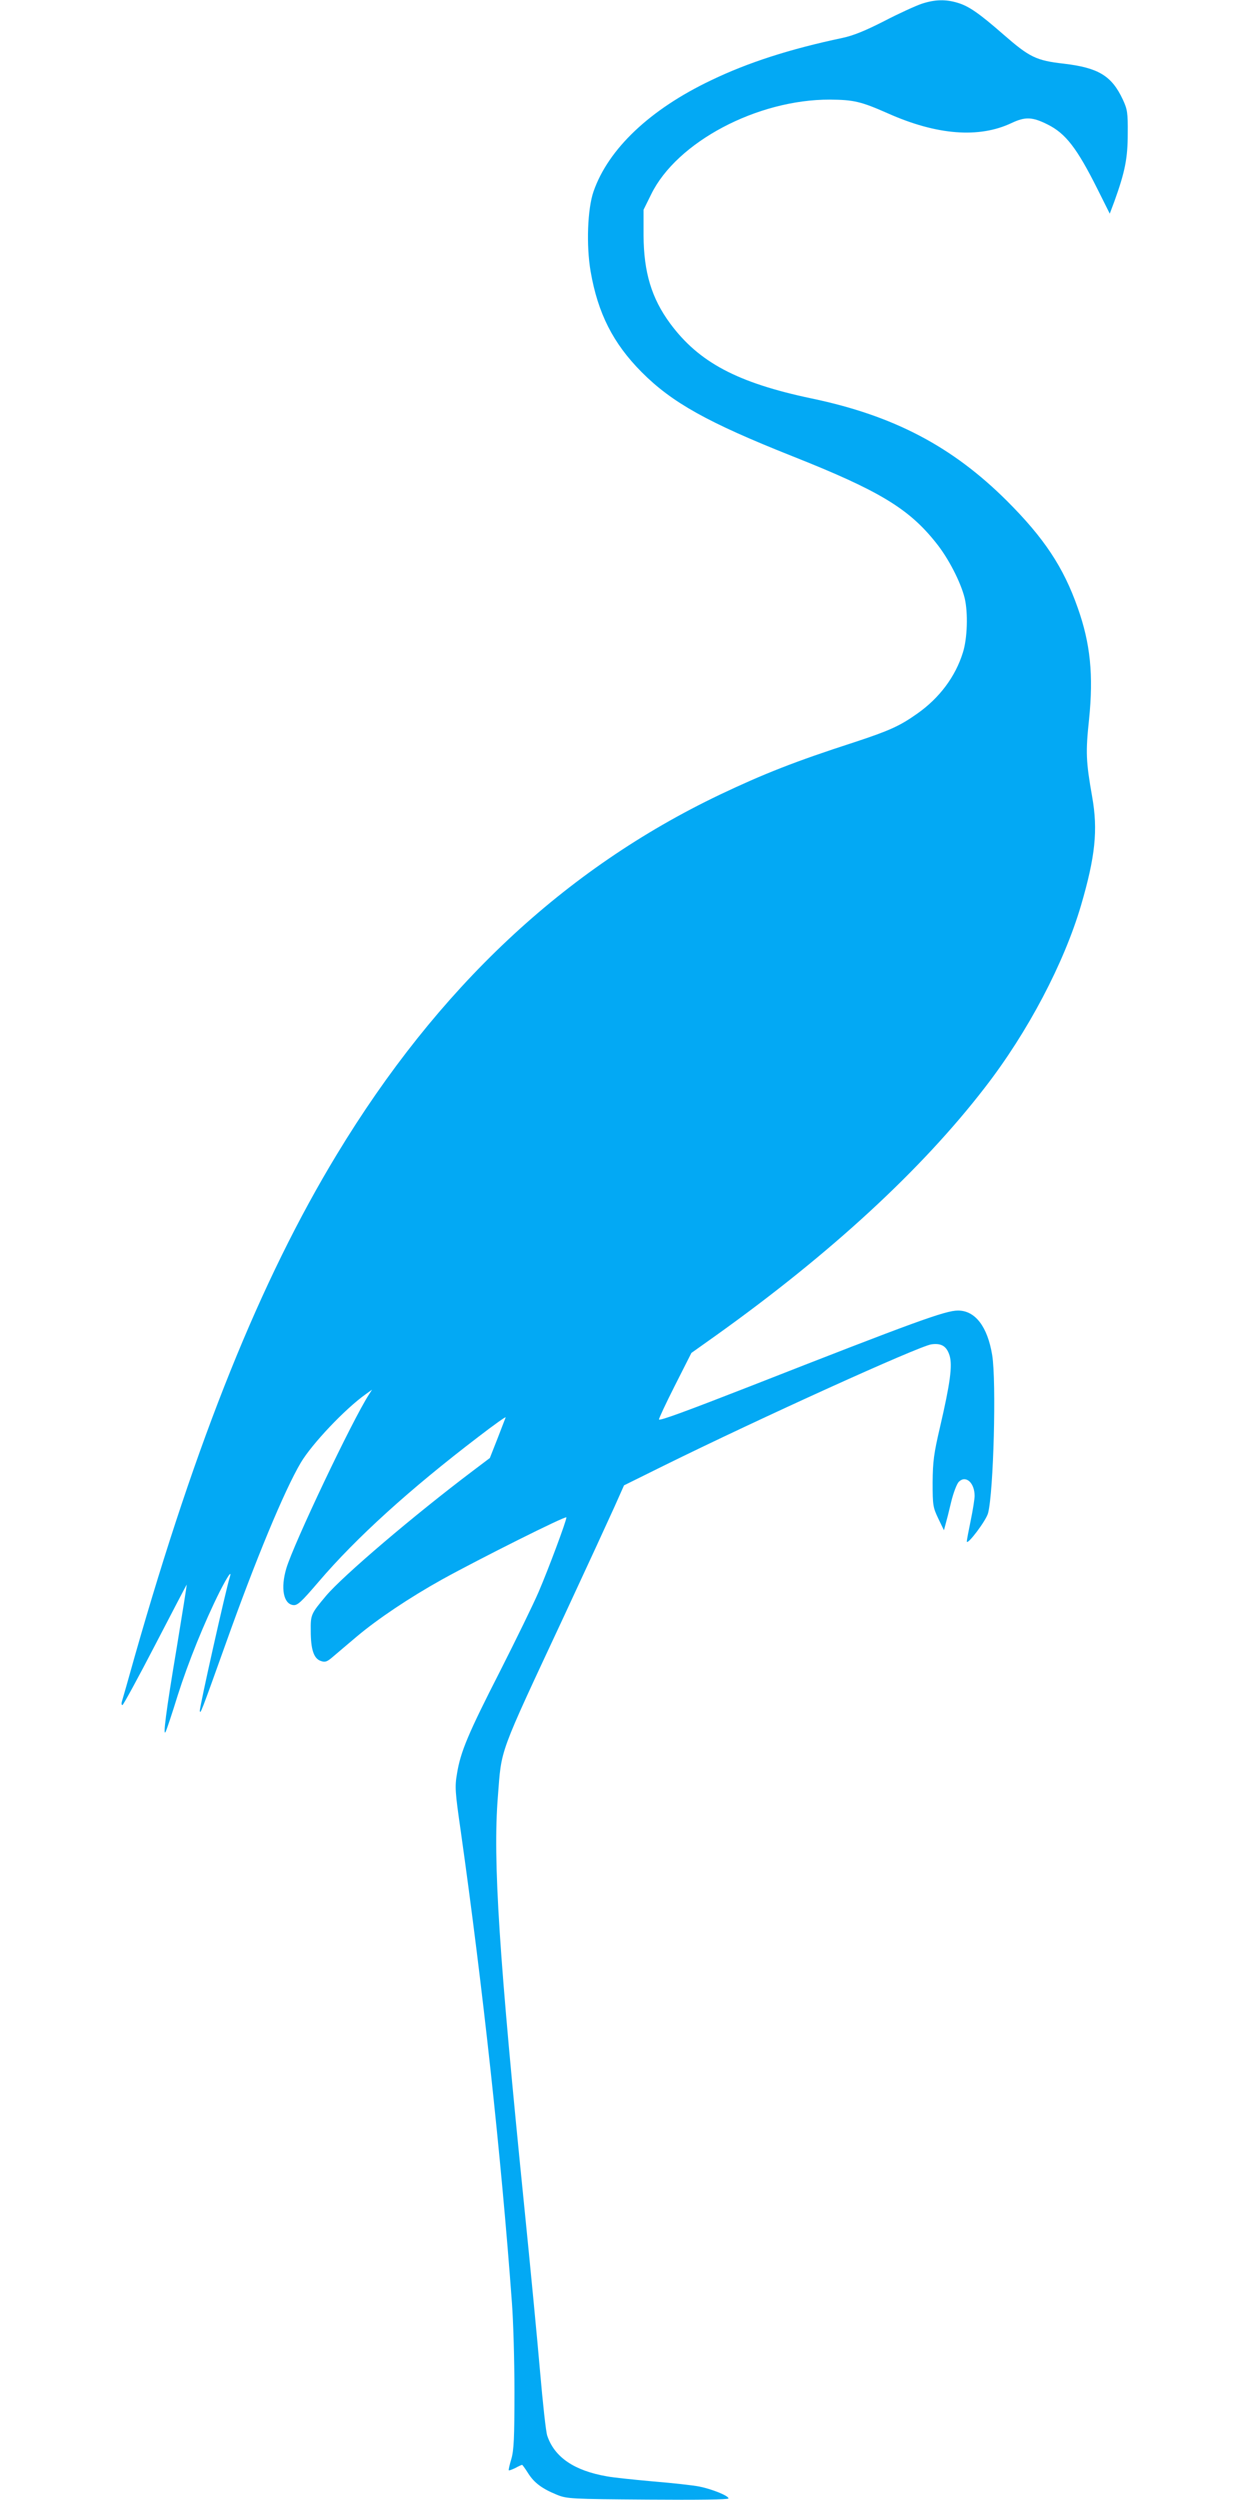 <?xml version="1.0" standalone="no"?>
<!DOCTYPE svg PUBLIC "-//W3C//DTD SVG 20010904//EN"
 "http://www.w3.org/TR/2001/REC-SVG-20010904/DTD/svg10.dtd">
<svg version="1.0" xmlns="http://www.w3.org/2000/svg"
 width="640pt" height="1280pt" viewBox="0 0 640 1280"
 preserveAspectRatio="xMidYMid meet">
<g transform="translate(0,1280) scale(0.1,-0.1)"
fill="#03a9f4" stroke="none">
<path d="M4720 12781 c-30 -10 -116 -49 -191 -88 -98 -50 -159 -75 -215 -87
-270 -57 -484 -126 -673 -217 -313 -149 -526 -351 -602 -569 -31 -89 -38 -276
-15 -410 37 -214 115 -368 261 -515 156 -157 340 -259 770 -430 444 -176 598
-268 738 -445 63 -78 126 -201 146 -282 18 -75 14 -207 -9 -279 -38 -123 -120
-233 -234 -313 -89 -63 -142 -87 -321 -146 -306 -99 -467 -163 -690 -269 -797
-381 -1444 -989 -1960 -1841 -392 -646 -718 -1458 -1035 -2570 -33 -118 -63
-223 -66 -232 -3 -10 -2 -18 3 -18 4 0 80 139 168 309 88 170 161 309 161 308
1 -1 -22 -146 -51 -322 -55 -327 -73 -467 -56 -430 5 11 33 94 61 185 54 170
136 373 215 531 42 82 64 114 51 72 -19 -59 -156 -670 -153 -683 3 -17 5 -13
133 345 152 427 299 782 384 926 57 96 227 276 333 351 l32 23 -16 -25 c-86
-133 -385 -763 -423 -890 -30 -101 -15 -182 35 -188 22 -3 41 15 131 120 193
226 467 474 818 742 78 60 141 105 139 99 -2 -5 -21 -54 -42 -109 l-39 -99
-86 -65 c-306 -231 -666 -538 -753 -641 -77 -92 -79 -96 -78 -179 0 -96 16
-142 51 -154 22 -8 32 -5 61 20 19 16 75 64 125 106 106 89 268 198 437 292
190 105 635 328 635 317 0 -18 -91 -262 -142 -381 -27 -63 -116 -245 -197
-405 -164 -321 -203 -414 -221 -525 -12 -69 -10 -93 19 -295 113 -801 207
-1663 262 -2415 7 -91 13 -295 13 -455 0 -237 -3 -300 -16 -345 -9 -30 -15
-56 -13 -58 2 -2 17 4 34 12 16 9 32 16 34 16 2 0 16 -19 31 -43 31 -49 71
-79 147 -110 52 -21 69 -22 467 -25 252 -2 412 0 412 6 0 14 -85 48 -150 61
-30 6 -136 18 -235 26 -99 9 -206 20 -237 26 -168 29 -269 98 -306 208 -7 19
-23 168 -37 330 -14 163 -50 539 -80 836 -130 1290 -162 1777 -136 2105 20
254 -1 197 341 930 114 245 229 495 256 555 l49 110 200 99 c490 242 1312 615
1374 623 52 7 78 -10 93 -58 15 -51 3 -141 -49 -365 -32 -137 -37 -176 -38
-284 0 -118 2 -128 29 -185 l29 -60 8 30 c5 17 18 68 29 115 11 46 29 93 39
103 36 36 81 -5 81 -72 0 -16 -9 -73 -20 -126 -11 -53 -20 -101 -20 -107 0
-24 99 106 109 145 28 107 43 673 21 809 -24 146 -87 228 -175 228 -65 0 -221
-57 -1065 -388 -333 -130 -459 -176 -466 -170 -2 3 34 80 81 173 l85 168 128
91 c586 419 1051 848 1374 1267 221 285 406 638 493 934 73 250 87 385 57 555
-32 182 -34 228 -16 397 23 226 7 388 -58 571 -73 208 -172 357 -362 547 -280
279 -580 437 -1001 525 -380 80 -577 185 -724 384 -95 129 -135 262 -136 451
l0 131 39 79 c131 268 543 486 915 485 121 -1 158 -9 296 -70 251 -112 467
-129 634 -50 70 33 106 32 184 -7 93 -46 151 -121 257 -333 l62 -124 24 64
c54 150 68 220 68 345 1 109 -2 125 -25 175 -57 122 -125 163 -302 184 -142
16 -176 33 -309 149 -126 110 -178 146 -236 163 -60 18 -115 17 -182 -5z"/>
</g>
</svg>
